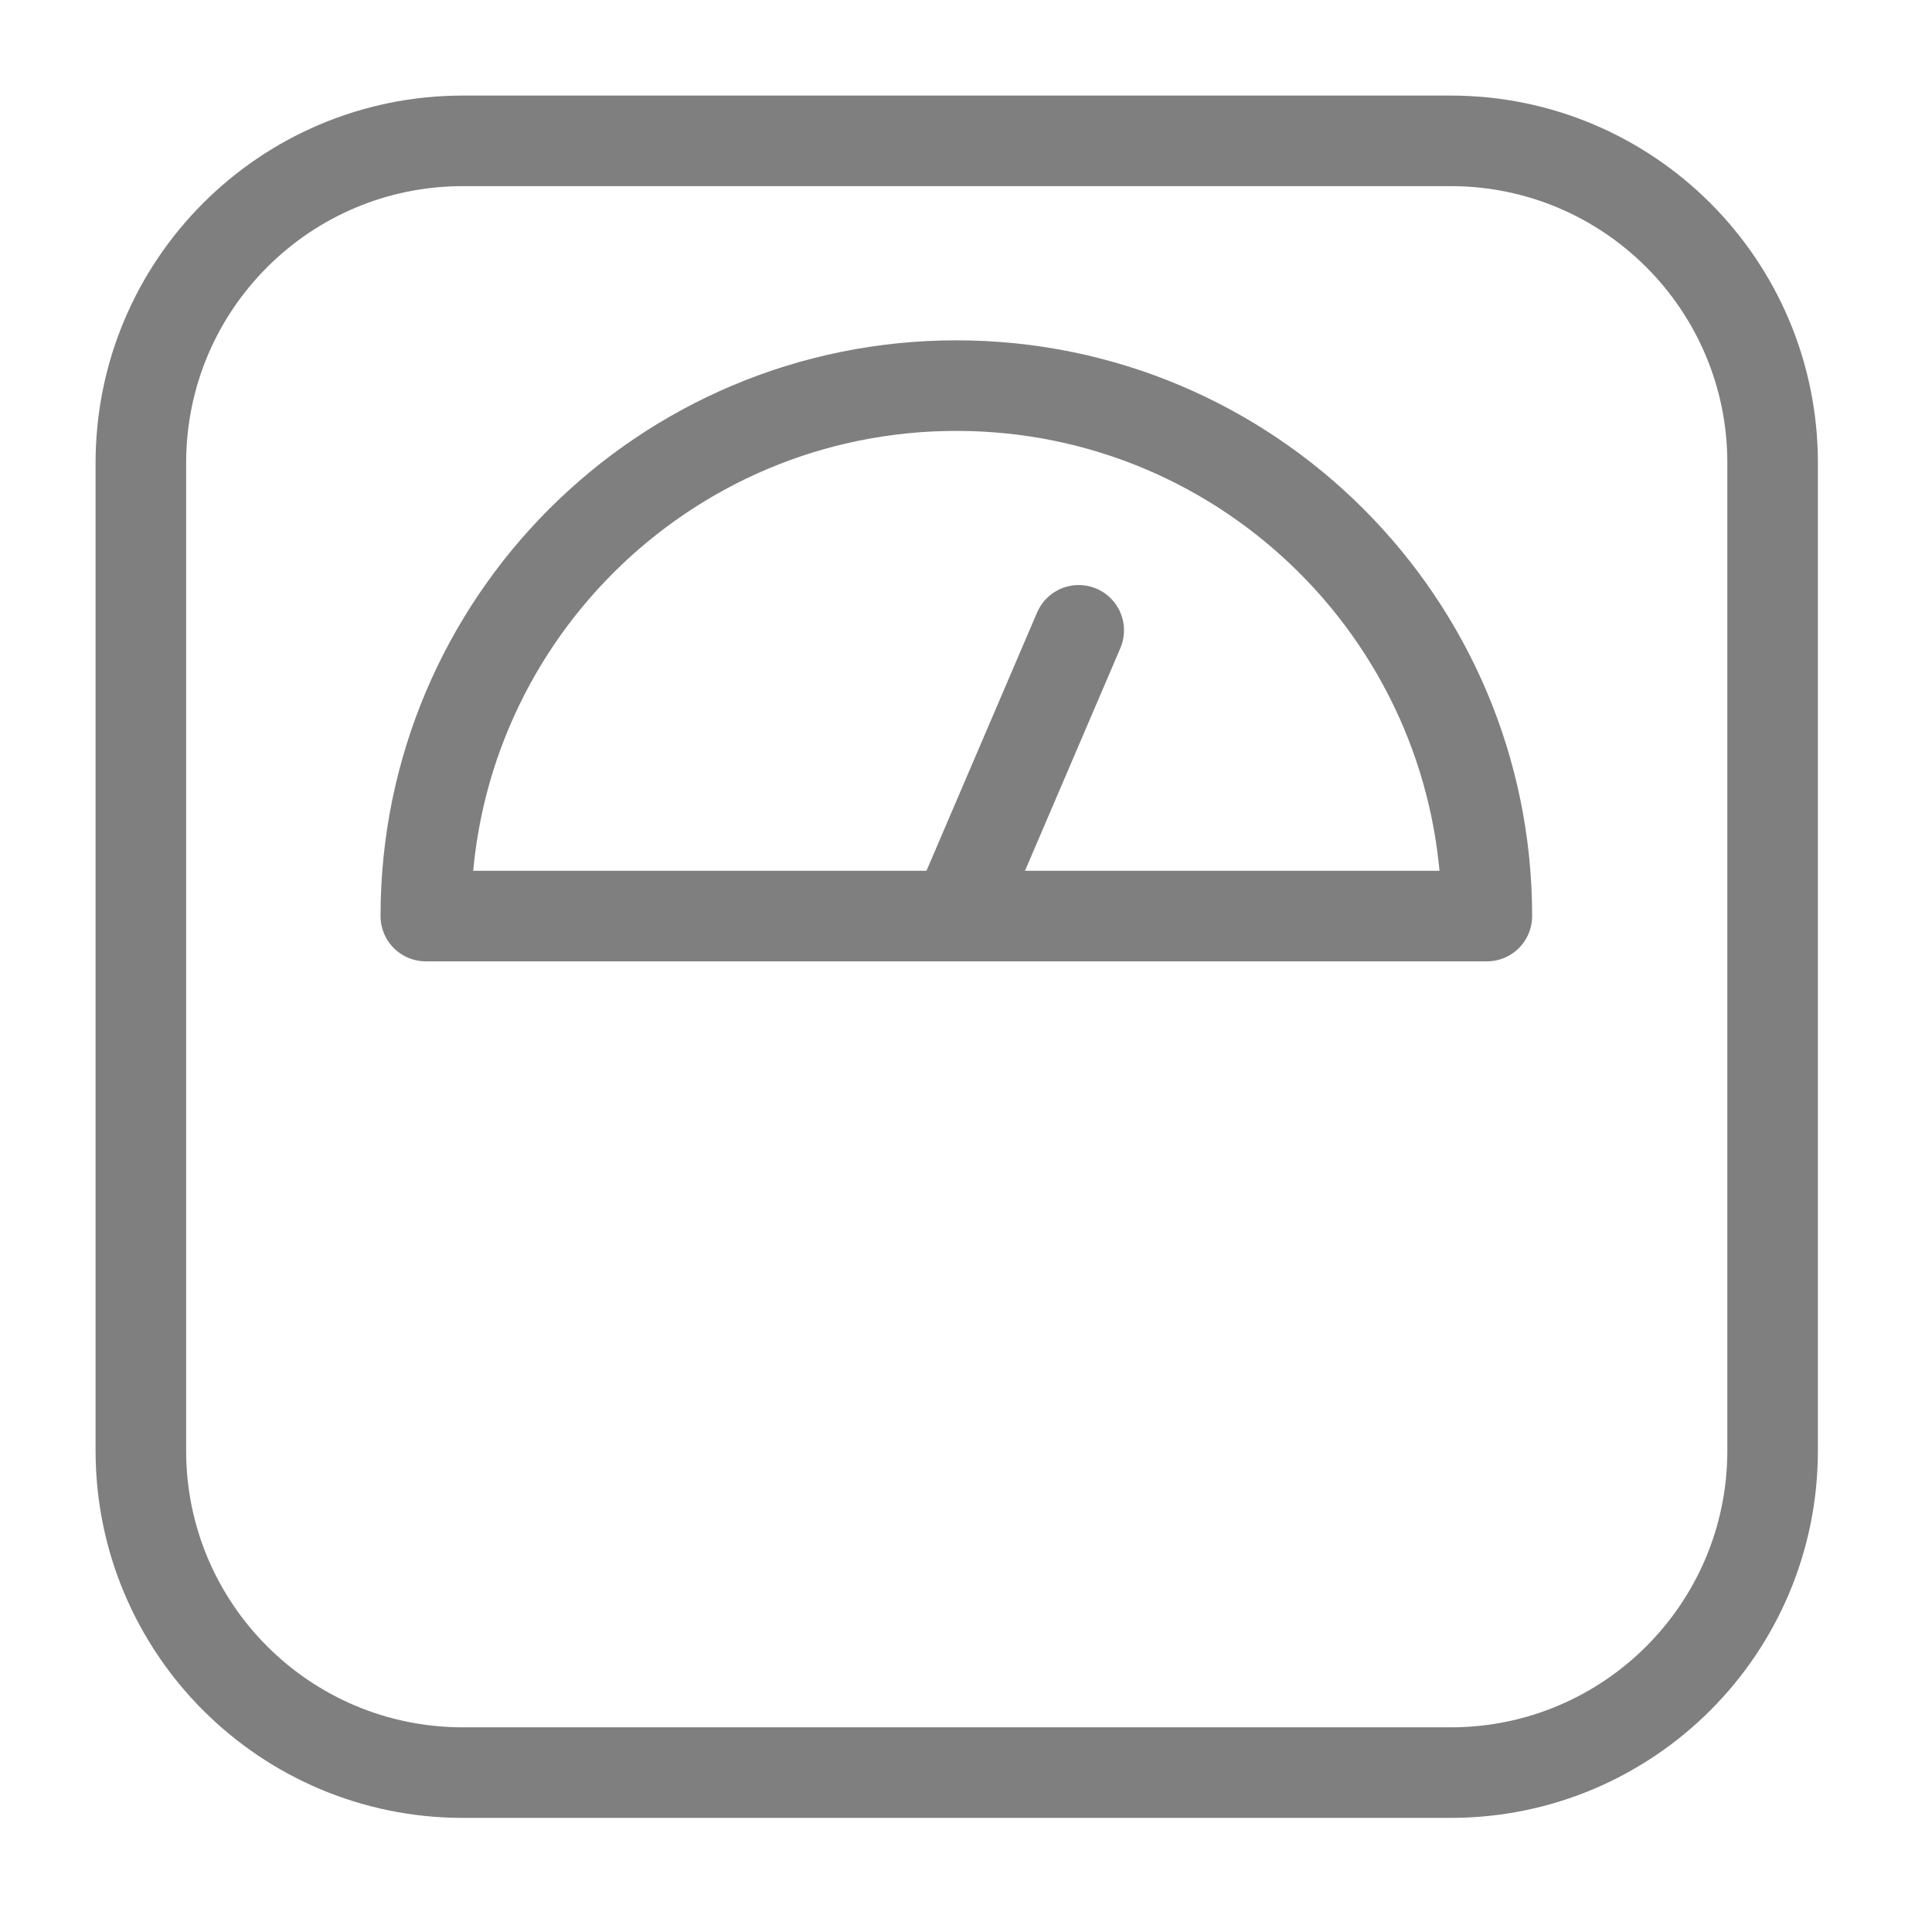 <svg width="32" height="32" viewBox="0 0 32 32" fill="none" xmlns="http://www.w3.org/2000/svg">
<g opacity="0.5">
<path d="M15.84 15.173L17.867 10.44M7.667 2.333L24.027 2.333C26.973 2.333 29.36 4.72 29.36 7.667L29.36 24.027C29.36 26.973 26.973 29.36 24.027 29.36L7.667 29.36C4.72 29.36 2.333 26.973 2.333 24.027L2.333 7.667C2.333 4.72 4.72 2.333 7.667 2.333ZM15.84 6.387C10.987 6.387 7.053 10.32 7.053 15.173L24.627 15.173C24.627 10.32 20.693 6.387 15.84 6.387Z" stroke="black" stroke-width="1.5" stroke-linecap="round" stroke-linejoin="round"></path>
</g>
</svg>

